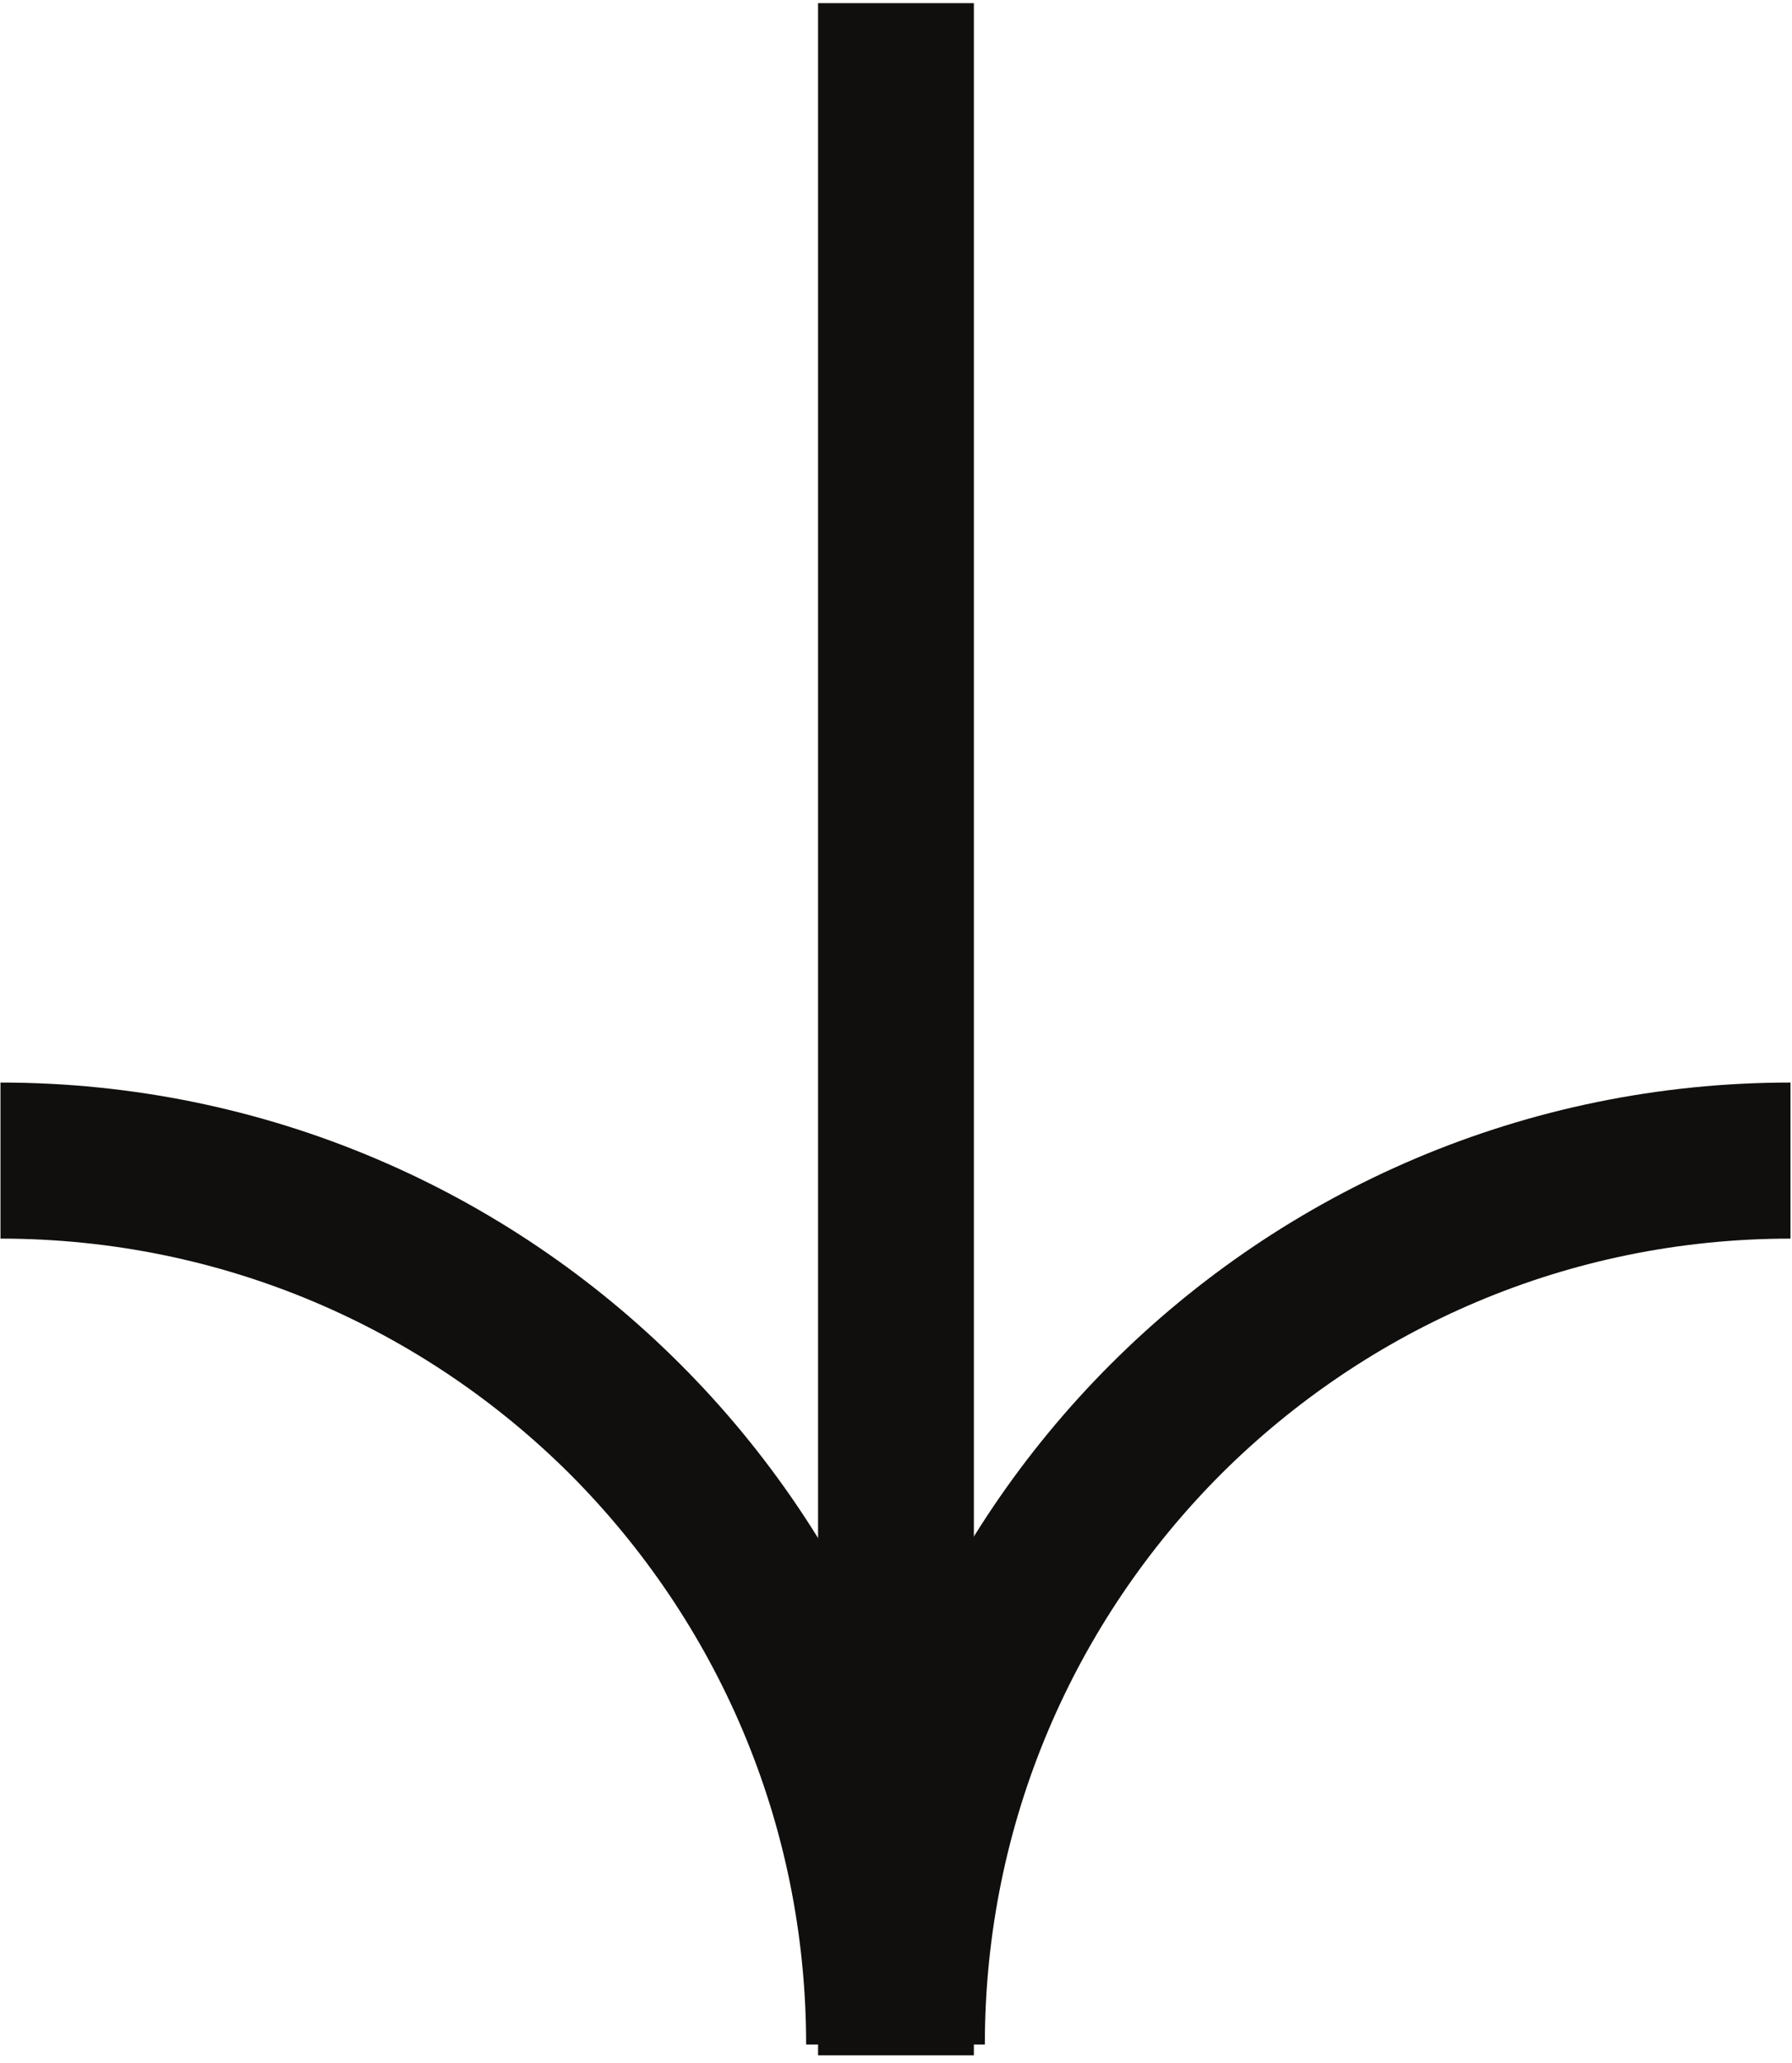 <?xml version="1.0" encoding="UTF-8"?> <svg xmlns="http://www.w3.org/2000/svg" width="166" height="191" viewBox="0 0 166 191" fill="none"><path d="M75.781 0.292V190.323H90.213V0.292" fill="#100F0D"></path><path d="M0.045 114.695C20.676 114.695 39.286 123.03 52.818 136.522C66.334 150.074 74.672 168.694 74.675 189.322H89.106C89.109 164.736 79.125 142.429 63.021 126.328C46.926 110.227 24.616 100.243 0.045 100.243V114.695Z" fill="#100F0D"></path><path d="M165.86 100.243C141.289 100.243 118.979 110.227 102.884 126.328C86.78 142.429 76.796 164.736 76.799 189.322H91.23C91.233 168.694 99.571 150.074 113.087 136.522C126.615 123.03 145.229 114.695 165.86 114.695V100.243Z" fill="#100F0D"></path></svg> 